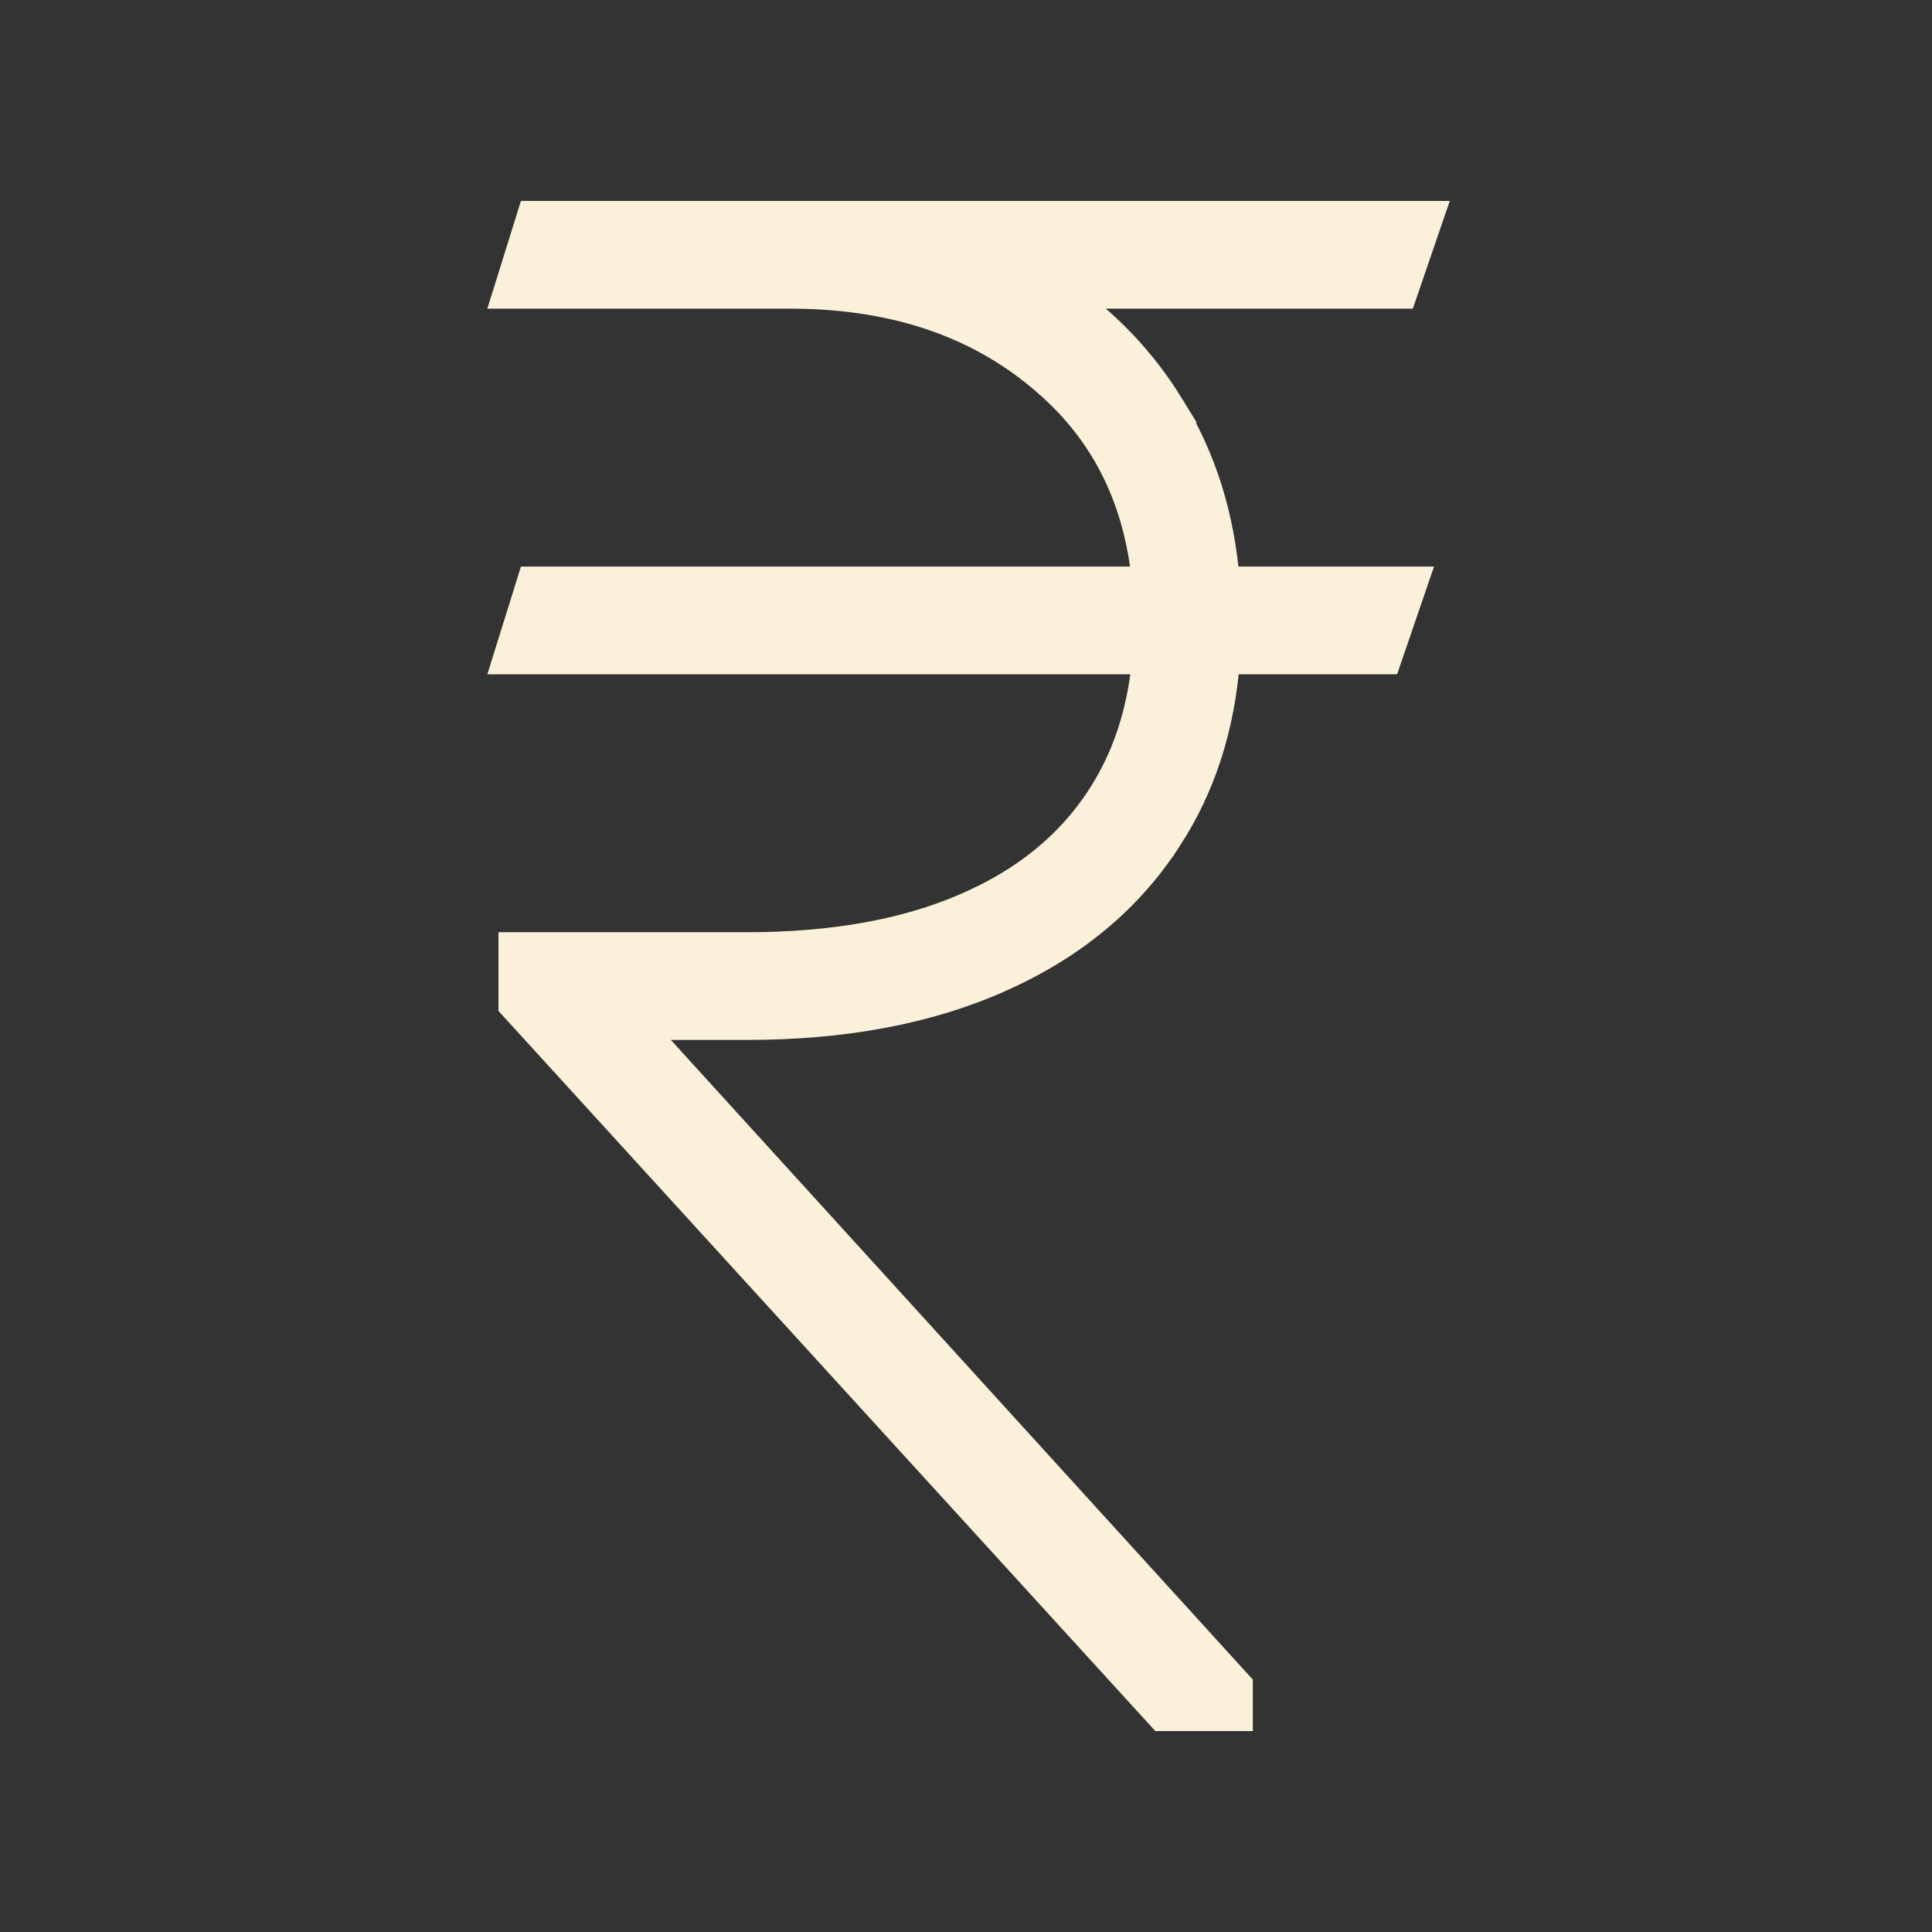 <svg width="500" height="500" viewBox="0 0 500 500" fill="none" xmlns="http://www.w3.org/2000/svg">
<rect x="0" y="0" width="500" height="500" fill="#333333" stroke="none"/>
<path d="M320.23 444H300.763L299.573 442.695L134.045 261.23L133 260.086V245.258H193.287C215.61 245.258 234.42 241.851 249.841 235.194L249.851 235.19C265.387 228.535 277.07 218.996 285.103 206.63L285.107 206.622C291.769 196.417 295.768 184.413 297.003 170.504H131.562L133.182 165.313L136.885 153.438L137.761 150.629H296.945C294.926 129.173 286.415 112.065 271.559 99L271.553 98.995L271.547 98.989C254.526 83.905 232.681 76.12 205.686 75.881L204.396 75.875H131.562L133.182 70.685L136.885 58.81L137.761 56H369.601L367.783 61.298L363.71 73.173L362.783 75.875H274.421C285.915 83.692 295.324 93.538 302.605 105.408H302.604C310.8 118.6 315.523 133.704 316.864 150.629H365.527L363.71 155.927L359.637 167.802L358.71 170.504H316.918C315.618 187.963 310.678 203.413 301.992 216.744L301.991 216.743C291.898 232.426 277.439 244.407 258.795 252.726L258.794 252.725C240.267 261.045 218.394 265.133 193.287 265.133H164.563L319.188 435.081L320.23 436.226V444Z" fill="#FBF1DA" stroke="#FBF1DA" stroke-width="8"/>
</svg>
